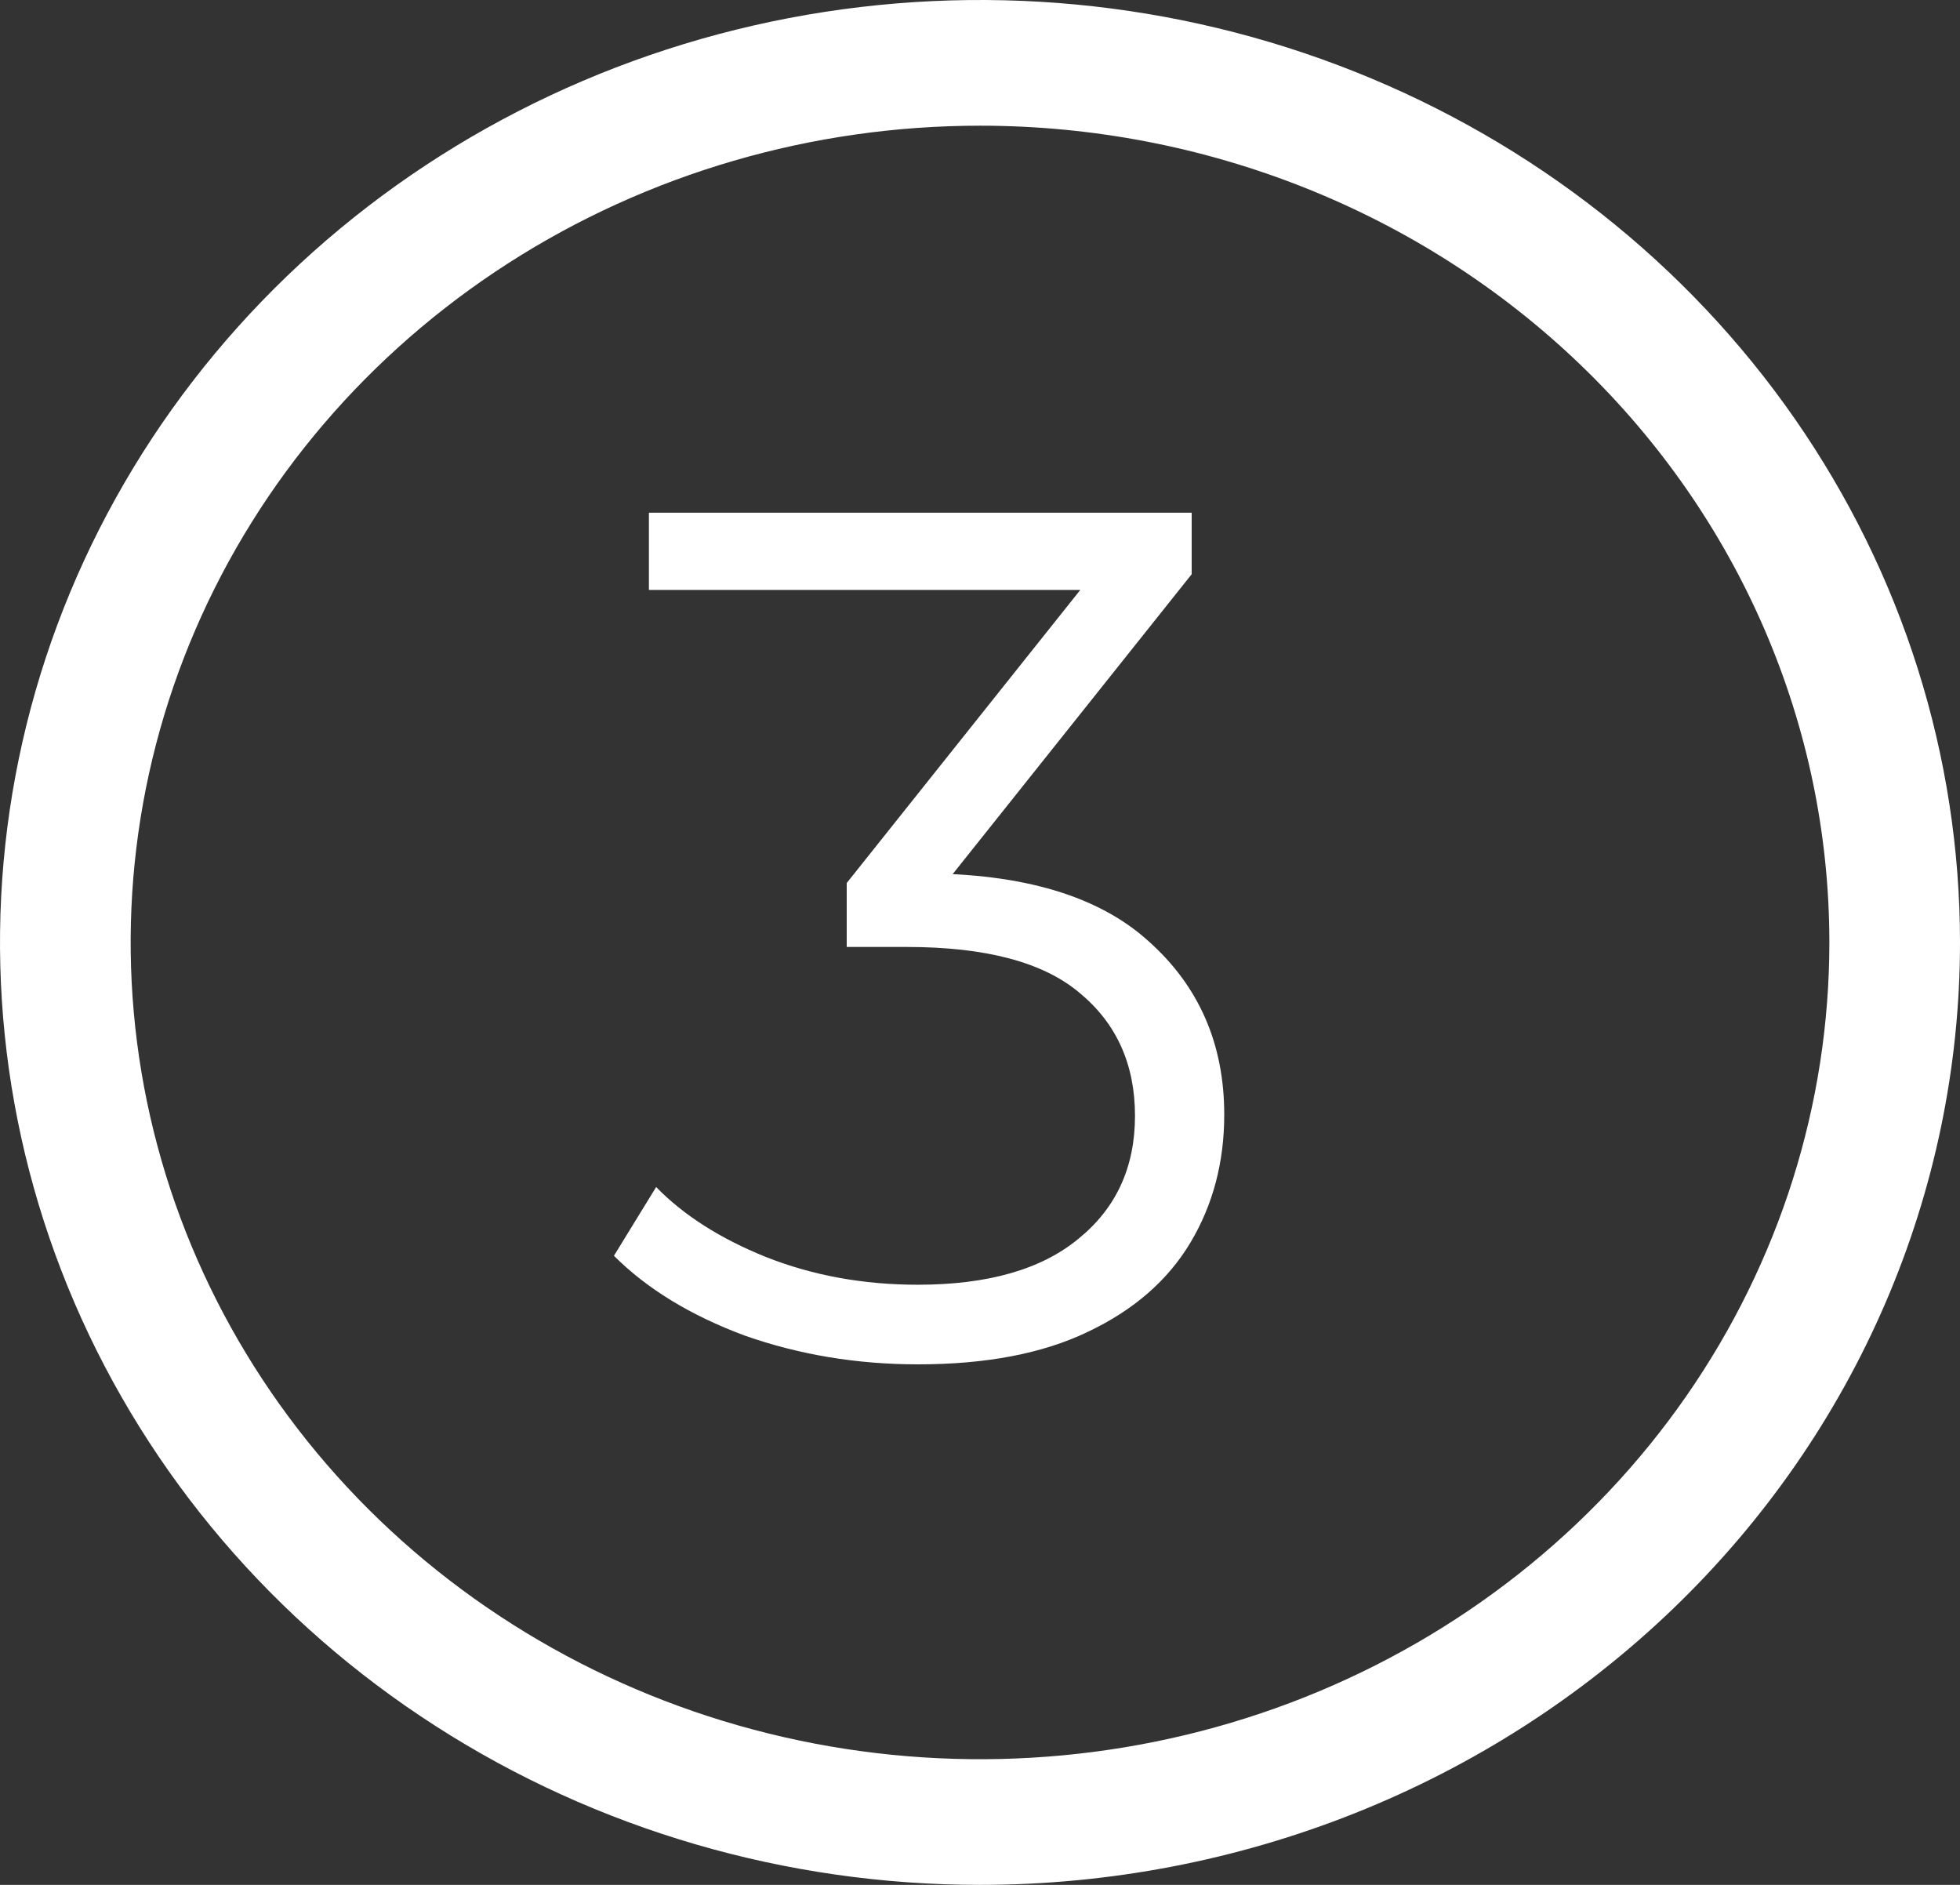 <?xml version="1.0" encoding="UTF-8"?> <svg xmlns="http://www.w3.org/2000/svg" width="26" height="25" viewBox="0 0 26 25" fill="none"><rect x="0" y="0" width="26" height="25" fill="#333333" stroke="none"/> <path d="M12.176 18.096C11.365 18.096 10.597 17.968 9.872 17.712C9.157 17.445 8.581 17.093 8.144 16.656L8.704 15.744C9.067 16.117 9.552 16.427 10.16 16.672C10.779 16.917 11.451 17.04 12.176 17.04C13.104 17.04 13.813 16.837 14.304 16.432C14.805 16.027 15.056 15.483 15.056 14.8C15.056 14.117 14.811 13.573 14.32 13.168C13.84 12.763 13.077 12.56 12.032 12.56H11.232V11.712L14.688 7.376L14.848 7.824H8.608V6.8H15.808V7.616L12.352 11.952L11.792 11.584H12.224C13.568 11.584 14.571 11.883 15.232 12.48C15.904 13.077 16.24 13.845 16.24 14.784C16.24 15.413 16.091 15.979 15.792 16.48C15.493 16.981 15.04 17.376 14.432 17.664C13.835 17.952 13.083 18.096 12.176 18.096Z" fill="white"></path> <path d="M13 25C10.429 25 7.915 24.267 5.778 22.893C3.64 21.52 1.974 19.568 0.99 17.284C0.006 14.999 -0.252 12.486 0.25 10.061C0.751 7.637 1.99 5.409 3.808 3.661C5.626 1.913 7.942 0.723 10.464 0.24C12.986 -0.242 15.599 0.005 17.975 0.952C20.35 1.898 22.381 3.5 23.809 5.555C25.238 7.611 26 10.028 26 12.5C26 15.815 24.63 18.995 22.192 21.339C19.754 23.683 16.448 25 13 25ZM13 1.667C10.772 1.667 8.593 2.302 6.741 3.492C4.888 4.683 3.444 6.375 2.591 8.354C1.738 10.334 1.515 12.512 1.95 14.614C2.385 16.715 3.458 18.645 5.033 20.16C6.609 21.675 8.616 22.707 10.802 23.125C12.988 23.543 15.253 23.329 17.312 22.509C19.37 21.689 21.13 20.3 22.368 18.519C23.606 16.737 24.267 14.643 24.267 12.5C24.267 9.627 23.08 6.871 20.967 4.84C18.854 2.808 15.988 1.667 13 1.667Z" fill="white"></path> </svg> 